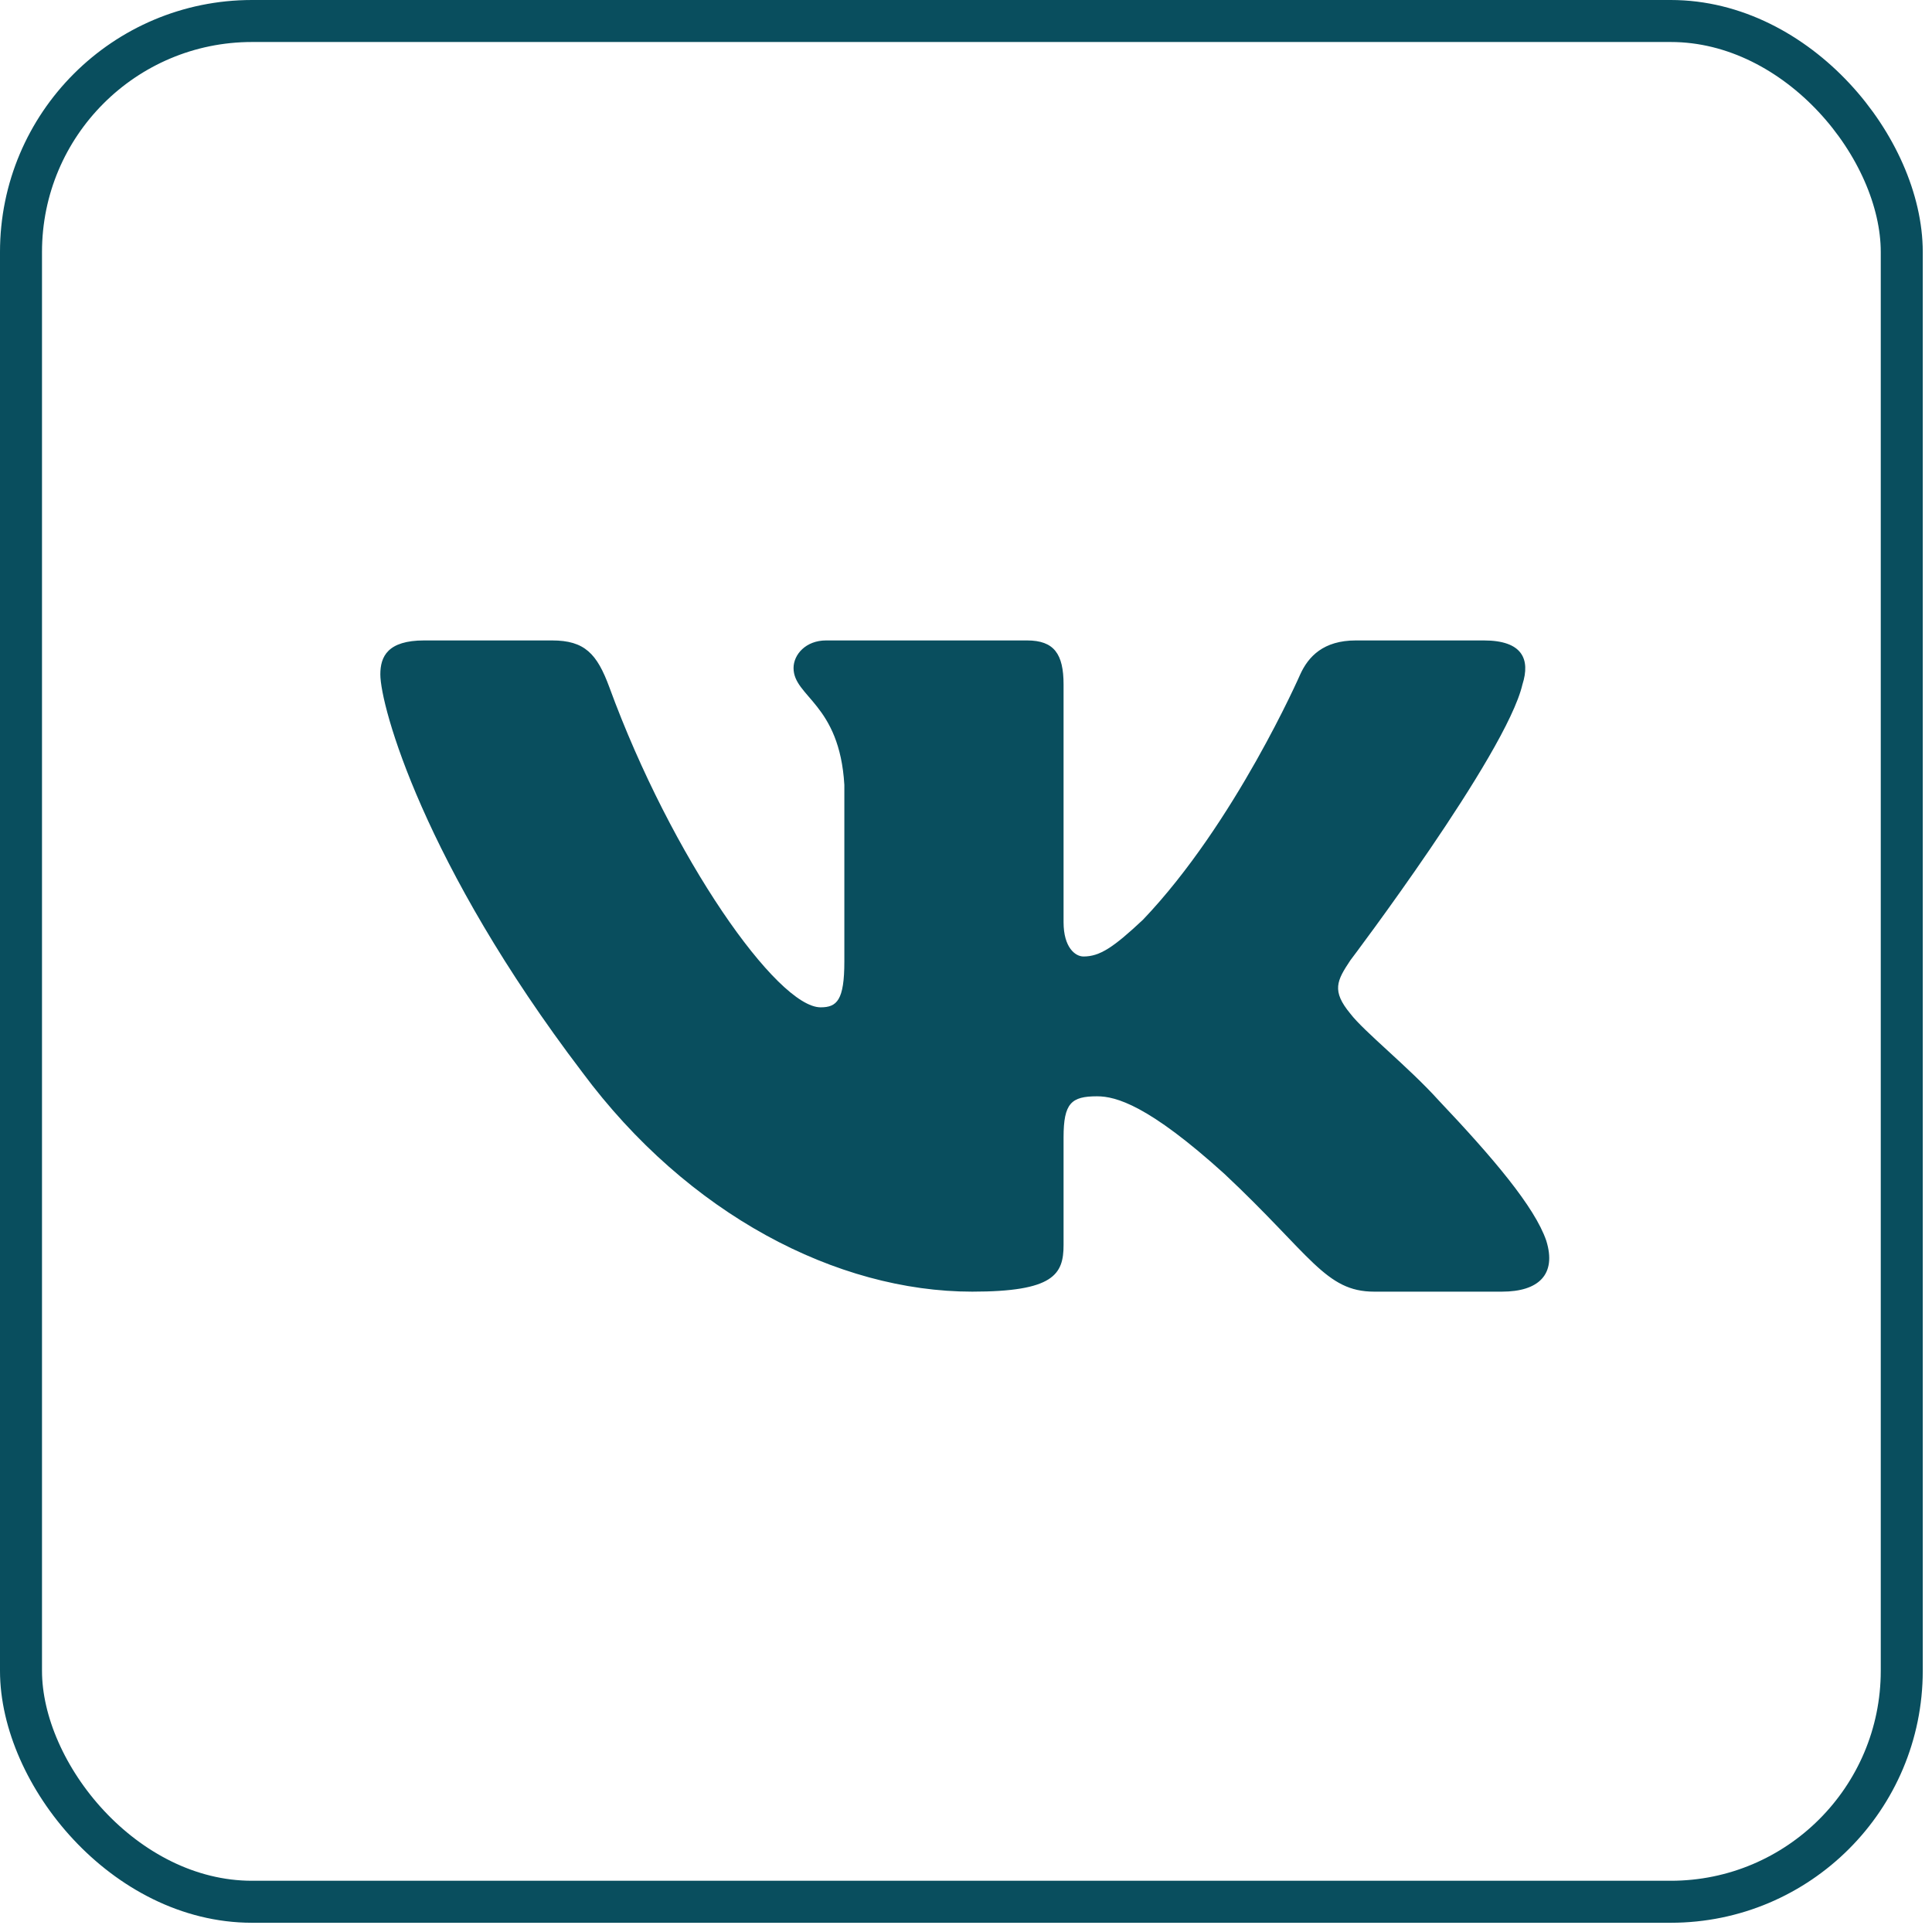 <?xml version="1.0" encoding="UTF-8"?> <svg xmlns="http://www.w3.org/2000/svg" width="92" height="92" viewBox="0 0 92 92" fill="none"><rect x="1" y="1" width="89.56" height="89.56" rx="11" stroke="#094E5E" stroke-width="2"></rect><path fill-rule="evenodd" clip-rule="evenodd" d="M72.496 32.597C72.883 31.387 72.496 30.497 70.655 30.497H64.565C63.017 30.497 62.303 31.265 61.916 32.113C61.916 32.113 58.819 39.193 54.432 43.792C53.013 45.124 52.368 45.547 51.594 45.547C51.207 45.547 50.646 45.124 50.646 43.914V32.597C50.646 31.144 50.197 30.497 48.907 30.497H39.337C38.37 30.497 37.788 31.171 37.788 31.81C37.788 33.187 39.981 33.505 40.207 37.378V45.79C40.207 47.634 39.852 47.968 39.078 47.968C37.014 47.968 31.992 40.856 29.014 32.718C28.43 31.136 27.845 30.497 26.289 30.497H20.199C18.459 30.497 18.111 31.265 18.111 32.113C18.111 33.626 20.176 41.13 27.724 51.055C32.756 57.833 39.846 61.507 46.297 61.507C50.168 61.507 50.646 60.691 50.646 59.285V54.162C50.646 52.53 51.013 52.205 52.239 52.205C53.142 52.205 54.69 52.628 58.303 55.896C62.432 59.769 63.113 61.507 65.435 61.507H71.525C73.264 61.507 74.134 60.691 73.632 59.08C73.083 57.475 71.112 55.147 68.496 52.386C67.077 50.813 64.948 49.118 64.303 48.271C63.4 47.182 63.658 46.697 64.303 45.729C64.303 45.729 71.722 35.925 72.496 32.597Z" fill="#094E5E"></path></svg> 